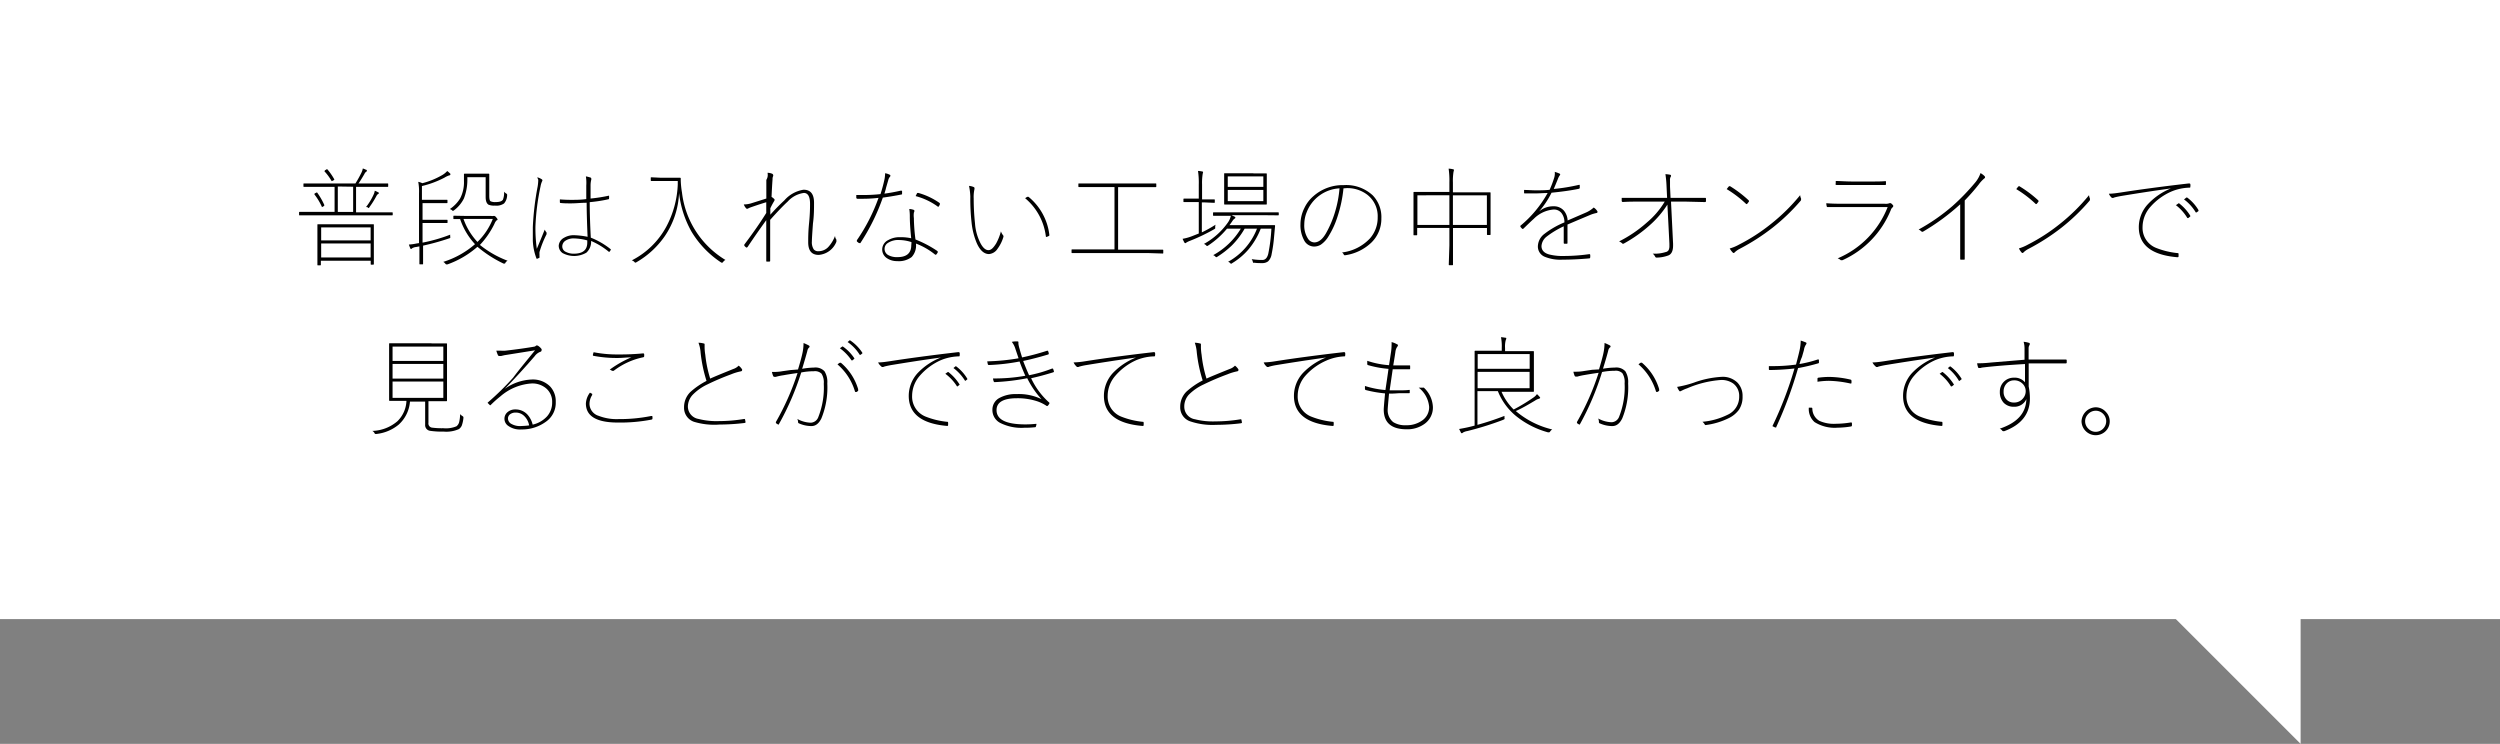 <svg id="レイヤー_1" data-name="レイヤー 1" xmlns="http://www.w3.org/2000/svg" width="326" height="97" viewBox="0 0 326 97"><rect x="0" y="0" width="326" height="97" fill="#808080" stroke="none"/><defs><style>.cls-1{fill:#fff;}</style></defs><title>voice1</title><rect class="cls-1" width="326" height="80.73"/><polyline class="cls-1" points="300 51 300 97 257.5 54.5"/><path d="M49.26,28.08H40.91l-1.88,0A.07.07,0,0,1,39,28v-.29a.07.07,0,0,1,.08-.08l1.88,0h2.67V24.37H41.65l-2,0a.07.07,0,0,1-.08-.08V24a.07.07,0,0,1,.08-.08l2,0h4.7a15,15,0,0,0,.78-1.4,2.09,2.09,0,0,0,.18-.55,2.23,2.23,0,0,1,.4.16c.09,0,.13.07.13.12s0,.1-.11.16a.71.71,0,0,0-.21.28c-.31.53-.56.94-.77,1.23h1.79l2,0a.07.07,0,0,1,.08.08v.29a.07.07,0,0,1-.08.08l-2,0H46.43v3.32h2.83l1.87,0a.07.07,0,0,1,.08.08V28a.07.07,0,0,1-.08.08ZM41,25.35a.15.15,0,0,1,0-.06s0-.05.13-.11l.16-.08a.09.09,0,0,1,.06,0,9.08,9.08,0,0,1,.94,1.63.11.11,0,0,1,0,.05s0,.08-.16.15a.7.7,0,0,1-.16.08s0,0,0-.05A8.14,8.14,0,0,0,41,25.35Zm7.42,9.17a.07.07,0,0,1-.08-.08V34H41.84v.52a.07.07,0,0,1-.08.08h-.28c-.06,0-.09,0-.09-.08l0-2.45V30.88l0-1.56a.07.07,0,0,1,.08-.08l1.93,0h3.34l1.93,0a.07.07,0,0,1,.08.08l0,1.39V32l0,2.43s0,.08-.09.08h-.29Zm-6.54-4.87v1.7h6.45v-1.7Zm0,2.1v1.82h6.45V31.75Zm.46-9.43a.09.09,0,0,1,0-.05s0-.06.13-.11a.44.44,0,0,1,.15-.09s0,0,.06,0a7.85,7.85,0,0,1,.92,1.33l0,0s0,.07-.16.14l-.17.08s0,0-.05-.05A6.81,6.81,0,0,0,42.29,22.32Zm1.71,2v3.32h2V24.35ZM47.73,27a8,8,0,0,0,1-1.65,1.83,1.83,0,0,0,.14-.48,3.45,3.45,0,0,1,.43.2c.07,0,.1.08.1.11s0,.09-.1.12a.66.66,0,0,0-.2.23,11.36,11.36,0,0,1-.94,1.5c0,.06-.08.1-.1.1A.41.41,0,0,1,47.9,27Z"/><path d="M58.71,30.6a.75.75,0,0,0,0,.24.53.53,0,0,1,0,.18.5.5,0,0,1-.16.07,31.56,31.56,0,0,1-3.38.94l0,2.35c0,.06,0,.09-.08.09h-.32c-.05,0-.08,0-.08-.09l0-2.25-.44.08a1.22,1.22,0,0,0-.53.18.13.13,0,0,1-.12.07c-.05,0-.1-.05-.12-.14a3.62,3.62,0,0,1-.16-.43,6.58,6.58,0,0,0,1-.14l.32-.05V25.22a7.06,7.06,0,0,0-.1-1.51,2.17,2.17,0,0,1,.53.18,10.11,10.11,0,0,0,2.49-1,2.73,2.73,0,0,0,.76-.59,5.24,5.24,0,0,1,.4.35.17.17,0,0,1,0,.13c0,.05-.06.08-.17.1a2.86,2.86,0,0,0-.6.29,12.59,12.59,0,0,1-2.93,1.09v1.79h2.07l1.18,0a.07.07,0,0,1,.08.08v.28a.07.07,0,0,1-.08.08l-1.18,0H55.1v2.17h2l1.18,0a.07.07,0,0,1,.08.08V29a.07.07,0,0,1-.08.08l-1.18,0h-2v2.56A21,21,0,0,0,58.71,30.6Zm2.19-2.44h3.15a.66.66,0,0,0,.28,0,.24.24,0,0,1,.11,0c.08,0,.18.07.28.2s.16.2.16.25,0,.09-.13.13a1.38,1.38,0,0,0-.28.46,11.13,11.13,0,0,1-1.89,2.74A13.06,13.06,0,0,0,66.19,34a.78.78,0,0,0-.28.25c0,.08-.08.12-.11.12l-.14,0a15.64,15.64,0,0,1-3.4-2.19,12,12,0,0,1-3.92,2.3l-.13,0s-.07,0-.14-.1a.79.79,0,0,0-.27-.23,11.55,11.55,0,0,0,4.14-2.31A9.12,9.12,0,0,1,60,28.57h-.8a.07.07,0,0,1-.08-.08v-.28a.07.07,0,0,1,.08-.08Zm2.43-5.05H60.94a6.84,6.84,0,0,1-.45,2.78,4.36,4.36,0,0,1-1.28,1.53.42.42,0,0,1-.14.08s-.06,0-.12-.08a.84.84,0,0,0-.29-.16A4.61,4.61,0,0,0,60,25.88a4.59,4.59,0,0,0,.5-2.28l0-.87a.07.07,0,0,1,.08-.08l1.11,0h.9l1.13,0a.07.07,0,0,1,.08.08l0,1.24v1.55c0,.4.05.64.16.72a1.38,1.38,0,0,0,.68.11c.49,0,.8-.1.94-.31A2.4,2.4,0,0,0,65.73,25a1.21,1.21,0,0,0,.24.21c.11.06.16.12.16.18a.44.44,0,0,1,0,.09,1.71,1.71,0,0,1-.4,1.05,1.74,1.74,0,0,1-1.19.28,1.94,1.94,0,0,1-.82-.11c-.26-.15-.39-.49-.39-1V23.11Zm-2.89,5.44a8.58,8.58,0,0,0,1.82,3,8.59,8.59,0,0,0,2-3Z"/><path d="M70.06,23.12a1.88,1.88,0,0,1,.57.25.17.17,0,0,1,.07.25,2.47,2.47,0,0,0-.21.67,30.23,30.23,0,0,0-.67,5.29A20.1,20.1,0,0,0,70,32.45l.54-1.3c.24-.57.4-1,.5-1.21a1.32,1.32,0,0,0,.23.38.27.27,0,0,1,0,.12.26.26,0,0,1,0,.11,13,13,0,0,0-.92,2.32,2.23,2.23,0,0,0,0,.33,1.25,1.25,0,0,0,0,.21.74.74,0,0,1,0,.12.09.09,0,0,1,0,.07,1.75,1.75,0,0,1-.33.15h0s-.06,0-.08-.09a7.28,7.28,0,0,1-.46-2.28c0-.39,0-1,0-1.76a36.37,36.37,0,0,1,.63-5.3,5.87,5.87,0,0,0,.08-.89A2.14,2.14,0,0,1,70.06,23.12Zm6.56,7.76Q76.5,28,76.5,26.44c-.73,0-1.38.08-2,.08s-.93,0-1.39-.05a.09.09,0,0,1-.1-.07,3.58,3.58,0,0,1,0-.4q.72.06,1.44.06c.62,0,1.29,0,2-.1,0-.77,0-1.35,0-1.76A5.51,5.51,0,0,0,76.4,23a4.21,4.21,0,0,1,.62.16.14.14,0,0,1,.08.12.28.28,0,0,1,0,.15,3.17,3.17,0,0,0-.09.81c0,.36,0,.92,0,1.65a20.3,20.3,0,0,0,2.41-.38h0s0,0,0,.06a1.36,1.36,0,0,1,0,.29c0,.07,0,.11-.07.12a17.87,17.87,0,0,1-2.45.38c0,1.54.06,3.08.14,4.63a10,10,0,0,1,2.62,1.53.08.08,0,0,1,0,0,.11.11,0,0,1,0,0,.72.72,0,0,1-.2.32s0,0,0,0,0,0-.06,0a9.42,9.42,0,0,0-2.32-1.42,1.92,1.92,0,0,1-.62,1.53,3.17,3.17,0,0,1-3.1.05,1.16,1.16,0,0,1-.5-1A1.28,1.28,0,0,1,73.56,31a2.44,2.44,0,0,1,1.3-.33A10.17,10.17,0,0,1,76.62,30.88Zm0,.48a7.19,7.19,0,0,0-1.75-.27,1.91,1.91,0,0,0-1.17.32.9.9,0,0,0-.38.75.78.78,0,0,0,.5.7,2.15,2.15,0,0,0,1,.22c1.18,0,1.76-.48,1.76-1.45v-.27Z"/><path d="M86.21,23.18h1.18l1.28,0a.09.09,0,0,1,.1.1c0,.09,0,.18,0,.27a11.25,11.25,0,0,0,.16,1.55A11.88,11.88,0,0,0,94.6,33.9a.65.65,0,0,0-.28.23c-.06.08-.1.12-.13.12l-.12,0a12.55,12.55,0,0,1-3.92-4.08,13.24,13.24,0,0,1-1.6-5,10.8,10.8,0,0,1-1.88,5.65A11.45,11.45,0,0,1,83,34.19a.35.35,0,0,1-.14.06s-.08,0-.14-.1a.88.88,0,0,0-.33-.2,10.54,10.54,0,0,0,4.49-4.38,12.71,12.71,0,0,0,1.5-5.5l0-.47H86.2l-1.26,0a.07.07,0,0,1-.08-.08v-.31c0-.06,0-.09.08-.09Z"/><path d="M100.09,22.53a1.67,1.67,0,0,1,.59.12c.09.05.14.11.14.17a.24.24,0,0,1,0,.14.89.89,0,0,0-.08.42c-.06.82-.1,1.59-.13,2.3A1.47,1.47,0,0,1,101,26a.14.14,0,0,1,0,.09.29.29,0,0,1-.06.15,10.17,10.17,0,0,0-.49.92c0,.23,0,.51,0,.84a25.64,25.64,0,0,1,1.82-1.86,4.17,4.17,0,0,1,2.51-1.4c.92,0,1.37.56,1.37,1.7,0,.79,0,1.69-.14,2.7-.09,1.27-.14,2-.14,2.32a1.7,1.7,0,0,0,.25,1.07.76.76,0,0,0,.61.23,1.76,1.76,0,0,0,1.26-.53,4.45,4.45,0,0,0,.9-1.47.88.88,0,0,0,.17.48.25.25,0,0,1,0,.16.27.27,0,0,1,0,.14,2.7,2.7,0,0,1-2.3,1.7c-.92,0-1.37-.55-1.37-1.65,0-.54,0-1.36.11-2.46s.13-1.87.13-2.55c0-.94-.27-1.42-.81-1.42a3.49,3.49,0,0,0-2.11,1.13c-.59.54-1.35,1.34-2.28,2.38,0,.14,0,.28,0,.43q0,.58,0,2.31c0,1.05,0,1.92,0,2.62,0,0,0,.07-.1.08h-.35s-.06,0-.06-.08V30.45c0-.72,0-1.3,0-1.74-.67.92-1.49,2.08-2.43,3.49,0,0-.08.08-.11.08l-.06,0a1.2,1.2,0,0,1-.26-.24.05.05,0,0,1,0-.05.19.19,0,0,1,0-.1c1.18-1.56,2.13-2.94,2.86-4.12,0-.24,0-.52,0-.83s0-.49,0-.57c-.82.25-1.53.49-2.15.71l-.21.1a.36.36,0,0,1-.13.05.22.22,0,0,1-.15-.08,1.61,1.61,0,0,1-.29-.49,3.45,3.45,0,0,0,.94-.14l2-.63c0-.46,0-1.11,0-1.93,0-.22,0-.39,0-.5C100.15,23.09,100.13,22.79,100.09,22.53Z"/><path d="M115.33,25.25q1-.13,2.13-.39h.1s.06,0,.07.09,0,.07,0,.13a.74.74,0,0,1,0,.12s0,0,0,.07,0,.08-.12.1c-.79.16-1.59.29-2.39.4a27.09,27.09,0,0,1-2.93,5.93.14.14,0,0,1-.1,0l-.08,0-.27-.21a.09.09,0,0,1,0-.06.21.21,0,0,1,0-.11,23.51,23.51,0,0,0,2.82-5.52,17.57,17.57,0,0,1-2,.12h-.74a.15.15,0,0,1-.16-.13l0-.36,1,0a19.82,19.82,0,0,0,2.16-.12c.2-.64.36-1.21.47-1.72a4.29,4.29,0,0,0,.13-1,2,2,0,0,1,.68.24s0,.05,0,.1a.24.24,0,0,1-.1.18,1,1,0,0,0-.17.38l-.29,1C115.48,24.78,115.4,25,115.33,25.25Zm3.49,5.82c-.12-1.19-.18-2.14-.18-2.82a6.14,6.14,0,0,0-.07-1,2.14,2.14,0,0,1,.56.11.16.16,0,0,1,.11.13.56.56,0,0,1-.07.24,2.56,2.56,0,0,0,0,.71,23,23,0,0,0,.21,2.79,14.51,14.51,0,0,1,2.82,1.48s.08.07.08.1a.22.22,0,0,1,0,.1,1.35,1.35,0,0,1-.14.22s-.06.08-.09.08a.16.16,0,0,1-.1,0,9,9,0,0,0-2.51-1.45,2.21,2.21,0,0,1-.56,1.76,2.77,2.77,0,0,1-1.9.53,2.3,2.3,0,0,1-1.32-.38,1.34,1.34,0,0,1-.62-1.16,1.37,1.37,0,0,1,.78-1.2,2.93,2.93,0,0,1,1.54-.38A6.27,6.27,0,0,1,118.82,31.07Zm0,.49a5.32,5.32,0,0,0-1.52-.26,2.47,2.47,0,0,0-1.58.42.9.9,0,0,0-.37.73.91.91,0,0,0,.51.83,2.3,2.3,0,0,0,1.16.25c1.21,0,1.81-.52,1.81-1.57C118.86,31.74,118.85,31.61,118.85,31.56Zm.58-6,.16-.31c0-.06.07-.09.11-.09l.09,0a9.06,9.06,0,0,1,2.79,1.33.1.1,0,0,1,0,.08.3.3,0,0,1,0,.11,1.17,1.17,0,0,1-.14.24.1.1,0,0,1-.07.05.15.15,0,0,1-.08-.05A8.59,8.59,0,0,0,119.43,25.58Z"/><path d="M126.36,24.24a1.83,1.83,0,0,1,.63.16.14.14,0,0,1,.08.12.41.41,0,0,1,0,.15,4.63,4.63,0,0,0-.1,1.23,30.4,30.4,0,0,0,.17,3.22,6.66,6.66,0,0,0,.75,2.66c.31.56.65.84,1,.84s.64-.29,1-.86a6.93,6.93,0,0,0,.63-1.59,1.88,1.88,0,0,0,.28.51.16.16,0,0,1,.05.1.44.44,0,0,1,0,.1,5,5,0,0,1-.77,1.56,1.47,1.47,0,0,1-1.11.69c-.63,0-1.16-.46-1.58-1.38a9.39,9.39,0,0,1-.69-2.67,27.76,27.76,0,0,1-.17-3.47A8.27,8.27,0,0,0,126.36,24.24Zm7.32,1.61a2,2,0,0,1,.29-.19l.08,0,.06,0a7.54,7.54,0,0,1,2.73,5,.14.14,0,0,1-.05.1,2.84,2.84,0,0,1-.32.14h0a.08.08,0,0,1-.09-.08A7.69,7.69,0,0,0,133.68,25.85Z"/><path d="M149.73,33h-8l-1.92,0a.07.07,0,0,1-.08-.08V32.6a.07.07,0,0,1,.08-.08l1.92,0h3.6V24.39h-2.63l-2,0a.07.07,0,0,1-.08-.08V24a.07.07,0,0,1,.08-.08l2,0h6l2,0a.07.07,0,0,1,.08.08v.32a.07.07,0,0,1-.08.08l-2,0h-2.9v8.16h3.89l1.92,0a.07.07,0,0,1,.08.08v.34a.07.07,0,0,1-.08.08Z"/><path d="M157,26.39h-.28V30.3a16.26,16.26,0,0,0,1.79-1,1.21,1.21,0,0,0-.05.31.76.76,0,0,1,0,.18.42.42,0,0,1-.13.1,24.18,24.18,0,0,1-3.1,1.49,2.92,2.92,0,0,0-.53.25.23.23,0,0,1-.14.08s-.08,0-.13-.11a3.81,3.81,0,0,1-.22-.46,6.22,6.22,0,0,0,1.3-.37l.81-.32v-4.1h-.59l-1.33,0a.07.07,0,0,1-.08-.08v-.29a.07.07,0,0,1,.08-.08l1.33,0h.59V24.09a10.49,10.49,0,0,0-.1-1.8,3.25,3.25,0,0,1,.54.07c.08,0,.12.05.12.1l-.05.22a7.57,7.57,0,0,0-.08,1.39V26H157l1.33,0a.07.07,0,0,1,.08.08v.29a.07.07,0,0,1-.08.08Zm7.7,1.67h-4.13a2.41,2.41,0,0,1,.25.11l.16.08c.07,0,.11.08.11.12s0,.09-.1.14a1,1,0,0,0-.27.29c-.13.2-.26.38-.4.56h4.09l1.76,0c.07,0,.1,0,.1.1l-.13,1.42a18.87,18.87,0,0,1-.32,2.26,1.65,1.65,0,0,1-.46.94,1.24,1.24,0,0,1-.79.23c-.34,0-.67,0-1-.05a.32.32,0,0,1-.16,0,.75.75,0,0,1-.05-.16,1.09,1.09,0,0,0-.14-.31,8.43,8.43,0,0,0,1.39.11c.39,0,.65-.28.78-.85a22.28,22.28,0,0,0,.4-3.23h-1.39a9.58,9.58,0,0,1-1.62,2.73,8.78,8.78,0,0,1-2.11,1.77.27.27,0,0,1-.13.07s-.07,0-.15-.11a.55.55,0,0,0-.25-.14,8.4,8.4,0,0,0,3.77-4.32h-1.61a10.35,10.35,0,0,1-1.67,2.19,11.71,11.71,0,0,1-1.89,1.47.33.33,0,0,1-.13.06s-.07,0-.14-.1a.77.77,0,0,0-.27-.17,9.52,9.52,0,0,0,3.6-3.45H160a11.16,11.16,0,0,1-2.46,2.2.33.33,0,0,1-.13.06s-.07,0-.14-.1a.7.7,0,0,0-.28-.17,9.26,9.26,0,0,0,3.13-2.8,2.29,2.29,0,0,0,.38-.87h-.24l-2,0a.07.07,0,0,1-.08-.08v-.29a.07.07,0,0,1,.08-.08l2,0h4.41l2,0a.07.07,0,0,1,.08.08V28a.07.07,0,0,1-.08.08Zm-1.26-5.45,1.67,0a.07.07,0,0,1,.08.08l0,1.23v1.43l0,1.24a.07.07,0,0,1-.08.08l-1.67,0h-2.06l-1.67,0a.07.07,0,0,1-.08-.08l0-1.24V23.9l0-1.23a.07.07,0,0,1,.08-.08l1.67,0h2.06Zm1.3.39h-4.64v1.37h4.64Zm0,3.23V24.77h-4.64v1.46Z"/><path d="M175.19,24.56a17.1,17.1,0,0,1-.78,3.69,11.15,11.15,0,0,1-1.17,2.56,3.45,3.45,0,0,1-1,1.09,1.69,1.69,0,0,1-.9.25,1.48,1.48,0,0,1-1.3-.85,4.11,4.11,0,0,1-.46-2.08,4.77,4.77,0,0,1,.5-2.07,4.64,4.64,0,0,1,1.2-1.58,5.75,5.75,0,0,1,3.94-1.43A5.08,5.08,0,0,1,179,25.47a4.06,4.06,0,0,1,1.13,3,4.33,4.33,0,0,1-1.28,3.14,6.21,6.21,0,0,1-3.48,1.68h0a.16.16,0,0,1-.14-.09.65.65,0,0,0-.23-.28,5.94,5.94,0,0,0,3.65-1.84,4.09,4.09,0,0,0,1-2.74,3.54,3.54,0,0,0-1.36-2.95,4.26,4.26,0,0,0-2.68-.86Zm-.52,0a4.87,4.87,0,0,0-4.28,3.12,4.2,4.2,0,0,0-.31,1.55,3.12,3.12,0,0,0,.5,1.92,1,1,0,0,0,.8.46c.56,0,1.06-.39,1.51-1.16a13.42,13.42,0,0,0,1.21-2.85A14.57,14.57,0,0,0,174.67,24.59Z"/><path d="M189,32V29.72H184.8v.88a.07.07,0,0,1-.08.08h-.31c-.06,0-.09,0-.09-.08l0-2.57V26.78l0-1.67a.07.07,0,0,1,.08-.08l2.06,0H189V23.8a10.71,10.71,0,0,0-.1-1.81,3.13,3.13,0,0,1,.57.08c.08,0,.12.05.12.1s0,.08-.05.23a7.41,7.41,0,0,0-.08,1.39v1.29h2.77l2.06,0a.07.07,0,0,1,.08.08l0,1.5V28l0,2.56a.07.07,0,0,1-.08.08h-.31a.07.07,0,0,1-.08-.08v-.83h-4.43V32l0,2.49c0,.06,0,.09-.08.09H189c-.05,0-.08,0-.08-.09Zm-4.17-6.53v3.86H189V25.46Zm9.06,0h-4.43v3.86h4.43Z"/><path d="M202.73,22.41a4.64,4.64,0,0,1,.64.23.14.14,0,0,1,.08.11.17.17,0,0,1-.06.12,1.78,1.78,0,0,0-.23.44c-.23.57-.41,1-.55,1.33a24.42,24.42,0,0,0,3.26-.53H206a0,0,0,0,1,0,.05,1.5,1.5,0,0,0,0,.18.76.76,0,0,1,0,.14.14.14,0,0,1-.12.14c-1,.21-2.24.38-3.56.51a11.47,11.47,0,0,1-1.63,2.45l0,0a2.82,2.82,0,0,1,1.89-.68,1.71,1.71,0,0,1,1.37.59,2.19,2.19,0,0,1,.47,1.26l2.31-1a3.66,3.66,0,0,0,1.09-.69,1.52,1.52,0,0,1,.49.51.17.17,0,0,1,0,.07.12.12,0,0,1-.1.13,4.55,4.55,0,0,0-.81.24l-1.71.72-1.29.55v2.38c0,.07,0,.11-.07.12l-.34,0s-.08,0-.08-.12V29.51a11.6,11.6,0,0,0-2.21,1.33,1.71,1.71,0,0,0-.69,1.24c0,.54.32.91,1,1.1a7.08,7.08,0,0,0,1.93.2,23.75,23.75,0,0,0,3.3-.24.11.11,0,0,1,.12.07,1.38,1.38,0,0,1,0,.36.13.13,0,0,1-.08.12c-1.21.11-2.39.17-3.52.17a5.37,5.37,0,0,1-2.38-.4,1.44,1.44,0,0,1-.84-1.37,2.09,2.09,0,0,1,.85-1.59A11.16,11.16,0,0,1,204,29a1.92,1.92,0,0,0-.39-1.23,1.26,1.26,0,0,0-1-.45A4.11,4.11,0,0,0,200,28.54c-.24.21-.68.63-1.33,1.26a.14.14,0,0,1-.1.05l-.05,0a1.42,1.42,0,0,1-.26-.29.09.09,0,0,1,0-.05.09.09,0,0,1,0-.07,14.88,14.88,0,0,0,3.55-4.27c-.54,0-1.06.05-1.58.05s-.9,0-1.36,0c-.09,0-.13,0-.13-.08,0-.21,0-.34,0-.37.51,0,1,.05,1.53.05s1.2,0,1.8-.07a13.55,13.55,0,0,0,.6-1.58,1.92,1.92,0,0,0,.08-.5A.67.67,0,0,0,202.73,22.41Z"/><path d="M217.43,26.68a12.73,12.73,0,0,1-2.35,2.73,18.16,18.16,0,0,1-3.28,2.32.35.35,0,0,1-.16.06.17.17,0,0,1-.13-.08,1.52,1.52,0,0,0-.38-.23A16.73,16.73,0,0,0,214.77,29a10.67,10.67,0,0,0,2.31-2.71h-3.34c-.63,0-1.34,0-2.11.05a.15.15,0,0,1-.16-.14c0-.09,0-.22,0-.4.87,0,1.63,0,2.28,0h3.64l-.08-1.67a13.58,13.58,0,0,0-.14-1.42,4,4,0,0,1,.63.08.13.13,0,0,1,.1.14.29.29,0,0,1-.06.16.78.78,0,0,0-.07.43c0,.16,0,.43,0,.8l.07,1.48h2c1.05,0,1.87,0,2.46,0,.1,0,.16,0,.16.11v.31c0,.09-.05.13-.16.13l-2.46-.06H217.9l.27,5.49c0,.1,0,.18,0,.24,0,.7-.21,1.13-.62,1.29a4.57,4.57,0,0,1-1.54.28.18.18,0,0,1-.17-.11,1.2,1.2,0,0,0-.32-.4h.14a4.69,4.69,0,0,0,1.54-.21.56.56,0,0,0,.39-.26,1.22,1.22,0,0,0,.1-.55c0-.08,0-.18,0-.28Z"/><path d="M225.6,24.28A15.34,15.34,0,0,1,228,26.1a.14.14,0,0,1,.06.11.31.31,0,0,1,0,.08l-.21.27a.15.15,0,0,1-.08.05l-.06,0a14.53,14.53,0,0,0-2.55-1.95l.24-.31a.18.18,0,0,1,.1-.06A.09.09,0,0,1,225.6,24.28Zm0,8.11a5.8,5.8,0,0,0,1.2-.51,23.91,23.91,0,0,0,4.1-2.65,24.64,24.64,0,0,0,3.84-3.78,1.51,1.51,0,0,0,.12.45.35.35,0,0,1,0,.12.29.29,0,0,1-.1.21,25.89,25.89,0,0,1-3.6,3.45,27.91,27.91,0,0,1-4.27,2.75,2.71,2.71,0,0,0-.69.48.17.17,0,0,1-.13.08.17.17,0,0,1-.12-.06A2.37,2.37,0,0,1,225.55,32.39Z"/><path d="M238.15,26.5c.57.05,1.29.07,2.17.07h5.45a1.37,1.37,0,0,0,.64-.08.11.11,0,0,1,.08,0,.24.24,0,0,1,.14.05,1.88,1.88,0,0,1,.24.25.19.19,0,0,1,0,.12.13.13,0,0,1-.07.12.75.75,0,0,0-.24.36,12.2,12.2,0,0,1-6.3,6.54l-.13,0a.12.12,0,0,1-.09,0,1.11,1.11,0,0,0-.41-.24A12,12,0,0,0,246.15,27h-5.81c-.8,0-1.44,0-1.94,0h-.07c-.07,0-.11,0-.13-.12A1.48,1.48,0,0,1,238.15,26.5Zm1.23-2.9c.51,0,1.28.07,2.28.07h2c.95,0,1.68,0,2.19-.05h0c.05,0,.08,0,.08.13V24c0,.08,0,.12-.13.12h-.72l-1.47,0h-2c-.76,0-1.46,0-2.11,0a.15.15,0,0,1-.16-.12C239.39,24,239.38,23.8,239.38,23.6Z"/><path d="M256.2,26.14v5.3c0,.78,0,1.54,0,2.29,0,.09,0,.13-.1.13h-.39c-.06,0-.1,0-.1-.13,0-.75,0-1.5,0-2.26V26.64a28.63,28.63,0,0,1-4.87,3.58.13.13,0,0,1-.08,0,.21.21,0,0,1-.12-.05,1.09,1.09,0,0,0-.35-.24,25.36,25.36,0,0,0,4.41-3.06,28.73,28.73,0,0,0,3-3.11,3.83,3.83,0,0,0,.66-1.19,2.4,2.4,0,0,1,.53.4.24.24,0,0,1,.06.15.15.15,0,0,1-.09.14,4.18,4.18,0,0,0-.72.78A25.67,25.67,0,0,1,256.2,26.14Z"/><path d="M263.32,24.28a15.34,15.34,0,0,1,2.44,1.82.14.14,0,0,1,.06.11.31.31,0,0,1,0,.08l-.21.27a.15.15,0,0,1-.08.05l-.06,0a14.53,14.53,0,0,0-2.55-1.95l.24-.31a.18.18,0,0,1,.1-.06S263.28,24.26,263.32,24.28Zm-.05,8.11a5.8,5.8,0,0,0,1.2-.51,23.91,23.91,0,0,0,4.1-2.65,24.64,24.64,0,0,0,3.84-3.78,1.51,1.51,0,0,0,.12.45.35.35,0,0,1,0,.12.29.29,0,0,1-.1.21,25.89,25.89,0,0,1-3.6,3.45,27.91,27.91,0,0,1-4.27,2.75,2.71,2.71,0,0,0-.69.48.17.17,0,0,1-.13.08.17.17,0,0,1-.12-.06A2.1,2.1,0,0,1,263.27,32.39Z"/><path d="M275,25.26c.46,0,.93-.07,1.42-.14q3.9-.61,9-1.2h.06a.14.14,0,0,1,.14.09,1,1,0,0,1,0,.33c0,.09,0,.13-.12.13a6.53,6.53,0,0,0-2.34.5A7.81,7.81,0,0,0,280.39,27a4,4,0,0,0-1,2.6,2.8,2.8,0,0,0,1.75,2.72,10.34,10.34,0,0,0,2.78.68c.1,0,.16,0,.16.11a1.36,1.36,0,0,1,0,.29c0,.1,0,.14-.13.14h-.05c-3.3-.28-5-1.58-5-3.92a4.41,4.41,0,0,1,1.19-3,8.4,8.4,0,0,1,3-2.05v0c-2.43.33-4.62.68-6.57,1-.41.08-.68.14-.8.18a.35.35,0,0,0-.14.06l-.1,0a.19.19,0,0,1-.18-.1A1.2,1.2,0,0,1,275,25.26Zm8.76,1.48.33-.23h0l.06,0a6.17,6.17,0,0,1,1.46,1.61.43.43,0,0,1,0,.05.05.05,0,0,1,0,.06l-.25.2a.13.13,0,0,1-.08,0,.05.05,0,0,1-.05,0A5.93,5.93,0,0,0,283.72,26.74Zm1.07-.76.27-.22a.05.05,0,0,1,.05,0l.06,0a5.62,5.62,0,0,1,1.47,1.63.09.09,0,0,1,0,.05s0,0,0,.08l-.24.18-.05,0a.06.06,0,0,1-.06,0A5.81,5.81,0,0,0,284.79,26Z"/><path d="M56.26,44.78l1.94,0c.06,0,.09,0,.09.08l0,1.75v3.88l0,1.75s0,.08-.09.08l-1.94,0h-.39v2.82a.54.54,0,0,0,.44.62,9.78,9.78,0,0,0,1.5.08,3.55,3.55,0,0,0,1.71-.25,1,1,0,0,0,.37-.62A5,5,0,0,0,60,54a1.11,1.11,0,0,0,.28.24c.1.06.15.12.15.17a.58.58,0,0,1,0,.1,4.13,4.13,0,0,1-.22,1,1.17,1.17,0,0,1-.36.44,4,4,0,0,1-2,.33,10.33,10.33,0,0,1-1.76-.1.75.75,0,0,1-.65-.81v-3H53.46a4.52,4.52,0,0,1-1.47,3,5.46,5.46,0,0,1-2.91,1.22H49c-.06,0-.12,0-.17-.13a.71.71,0,0,0-.28-.27,5.25,5.25,0,0,0,3.27-1.26A3.9,3.9,0,0,0,53,52.27h-.25l-1.93,0a.07.07,0,0,1-.08-.08l0-1.75V46.59l0-1.75a.07.07,0,0,1,.08-.08l1.94,0h3.52Zm1.55.42H51.19v1.87h6.62Zm-6.62,2.26v1.91h6.62V47.46Zm6.62,4.42V49.75H51.19v2.13Z"/><path d="M69.77,45.68l-4,.64-.42.1a1.33,1.33,0,0,1-.25,0,.18.18,0,0,1-.17-.11,4.1,4.1,0,0,1-.21-.58l.64,0a4.58,4.58,0,0,0,.53,0c1.5-.17,2.76-.35,3.79-.53a.38.38,0,0,0,.18-.09.25.25,0,0,1,.14-.07.48.48,0,0,1,.25.11,1.59,1.59,0,0,1,.37.37.24.24,0,0,1,0,.16c0,.11-.07.18-.2.21a1.6,1.6,0,0,0-.7.56q-2.05,2.37-3.91,4.26l0,0a6.5,6.5,0,0,1,3.51-1.22,3.17,3.17,0,0,1,2.43.92,2.82,2.82,0,0,1,.72,2,3,3,0,0,1-1.28,2.58A5.27,5.27,0,0,1,68,56a2.63,2.63,0,0,1-1.8-.52,1.12,1.12,0,0,1,0-1.75,1.51,1.51,0,0,1,1-.34,2.1,2.1,0,0,1,1.56.65,3,3,0,0,1,.7,1.33,3.62,3.62,0,0,0,1.87-1.07A2.7,2.7,0,0,0,72,52.45a2.26,2.26,0,0,0-.9-1.9A2.8,2.8,0,0,0,69.38,50a6.88,6.88,0,0,0-4.12,1.68A14.43,14.43,0,0,0,64,52.8a.14.14,0,0,1-.1.05.05.05,0,0,1,0,0l-.31-.31a.09.09,0,0,1,0,0s0-.05.05-.08a35.88,35.88,0,0,0,3.28-3.22C67.62,48.29,68.6,47.12,69.77,45.68ZM69,55.47a2.25,2.25,0,0,0-.64-1.22,1.54,1.54,0,0,0-1.11-.45,1.18,1.18,0,0,0-.72.21.68.68,0,0,0-.29.57.82.82,0,0,0,.49.72,2.24,2.24,0,0,0,1.12.26C68.29,55.54,68.68,55.52,69,55.47Z"/><path d="M76.93,51.2l.29.16a.08.08,0,0,1,0,.07.2.2,0,0,1,0,.08,2.18,2.18,0,0,0-.35,1.16,1.66,1.66,0,0,0,1.18,1.55,6.49,6.49,0,0,0,2.6.43,20.85,20.85,0,0,0,4.24-.4H85c.05,0,.07,0,.08.1s0,.16,0,.25a.43.43,0,0,1,0,0c0,.06-.05.1-.14.12a21.43,21.43,0,0,1-4.37.38q-4.17,0-4.17-2.49A2.55,2.55,0,0,1,76.93,51.2Zm.48-5.27a15.91,15.91,0,0,0,3.23.29,31.81,31.81,0,0,0,3.23-.14h0a.12.12,0,0,1,.13.12,1.49,1.49,0,0,1,0,.25q0,.13-.18.15a9.4,9.4,0,0,0-3.79,1.75.24.24,0,0,1-.14,0,.11.11,0,0,1-.09,0,.87.87,0,0,0-.29-.15,14.07,14.07,0,0,1,2.81-1.6c-.58,0-1.16.08-1.75.08a16.15,16.15,0,0,1-3.18-.28s-.08,0-.08-.12A2.93,2.93,0,0,1,77.41,45.93Z"/><path d="M91.08,44.69a3,3,0,0,1,.69.1c.07,0,.11.05.11.1l0,.41v.07a7,7,0,0,0,.09.9,15.86,15.86,0,0,0,.64,3.1c.42-.2,1.42-.61,3-1.25a1.7,1.7,0,0,0,.71-.44,1.81,1.81,0,0,1,.45.49.17.17,0,0,1,0,.1c0,.09-.07.14-.2.16a6.91,6.91,0,0,0-1.23.38,32.77,32.77,0,0,0-3.1,1.32,6.61,6.61,0,0,0-1.92,1.36A2.3,2.3,0,0,0,89.7,53a1.65,1.65,0,0,0,1.39,1.63,9.45,9.45,0,0,0,2.67.28,20.23,20.23,0,0,0,3.3-.28h0a.1.1,0,0,1,.1.09l.06.33v0c0,.06-.06.1-.17.11a27.11,27.11,0,0,1-3.21.2A9.07,9.07,0,0,1,90.49,55a1.92,1.92,0,0,1-1.29-1.87,2.77,2.77,0,0,1,.81-2,9.94,9.94,0,0,1,2.12-1.46A18.73,18.73,0,0,1,91.36,46,4.47,4.47,0,0,0,91.08,44.69Z"/><path d="M104.06,48.18c.27-.89.45-1.55.55-2a6.45,6.45,0,0,0,.17-1.33.57.57,0,0,0,0-.12,5.8,5.8,0,0,1,.69.32.19.19,0,0,1,.1.15.17.17,0,0,1-.08.13.74.74,0,0,0-.21.42c-.16.59-.38,1.37-.68,2.34a10.27,10.27,0,0,1,1.57-.16,1.6,1.6,0,0,1,1.35.49,2.65,2.65,0,0,1,.36,1.58,10.68,10.68,0,0,1-.77,4.56c-.34.69-.77,1-1.3,1a4,4,0,0,1-1.64-.36.15.15,0,0,1-.1-.13v0a1,1,0,0,0-.1-.44,3.84,3.84,0,0,0,1.74.49,1.09,1.09,0,0,0,1-.74,10.4,10.4,0,0,0,.71-4.34,2.14,2.14,0,0,0-.29-1.31,1.22,1.22,0,0,0-1-.32,8.69,8.69,0,0,0-1.65.16,35.67,35.67,0,0,1-2.94,6.79.08.08,0,0,1-.07,0l0,0a1.72,1.72,0,0,1-.29-.19.11.11,0,0,1,0-.07.16.16,0,0,1,0-.08A33.65,33.65,0,0,0,104,48.64c-.62.09-1.23.18-1.83.29a7.37,7.37,0,0,0-1,.21l-.18,0a.18.18,0,0,1-.16-.09,2.77,2.77,0,0,1-.17-.55l.4,0a6.23,6.23,0,0,0,1-.1l1-.14Zm5.15-.66a2.21,2.21,0,0,1,.28-.21h.06a.17.17,0,0,1,.11,0,7.18,7.18,0,0,1,2.24,3.43.83.83,0,0,1,0,.13.13.13,0,0,1,0,.1,1.44,1.44,0,0,1-.22.15l-.1,0s-.08,0-.1-.1A7.4,7.4,0,0,0,109.21,47.52Zm.31-2.11.33-.23.05,0,0,0a5.6,5.6,0,0,1,1.51,1.55l0,.05a.05.05,0,0,1,0,0l-.25.21a.09.09,0,0,1-.06,0,.07.07,0,0,1-.06,0A6.35,6.35,0,0,0,109.52,45.41Zm1-.8.27-.23a.09.09,0,0,1,.06,0l0,0A5.58,5.58,0,0,1,112.45,46a.11.11,0,0,1,0,0,.1.1,0,0,1,0,.08l-.23.19-.05,0a.06.06,0,0,1-.06,0A5.63,5.63,0,0,0,110.54,44.61Z"/><path d="M114.51,47.26c.46,0,.93-.07,1.42-.14q3.9-.61,9-1.2H125a.14.14,0,0,1,.14.09,1,1,0,0,1,0,.33c0,.09,0,.13-.12.13a6.53,6.53,0,0,0-2.34.5A7.81,7.81,0,0,0,119.94,49a4,4,0,0,0-1,2.6,2.8,2.8,0,0,0,1.75,2.72,10.34,10.34,0,0,0,2.78.68c.1,0,.16,0,.16.11a1.36,1.36,0,0,1,0,.29c0,.1,0,.14-.13.14h0c-3.3-.28-5-1.58-5-3.92a4.41,4.41,0,0,1,1.19-3,8.4,8.4,0,0,1,3-2v0c-2.43.33-4.62.68-6.57,1-.41.08-.68.14-.8.18a.35.35,0,0,0-.14.06l-.1,0a.19.19,0,0,1-.18-.1A1.2,1.2,0,0,1,114.51,47.26Zm8.76,1.48.33-.23h0l.06,0a6.17,6.17,0,0,1,1.46,1.61.43.43,0,0,1,0,0,.05.05,0,0,1,0,.06l-.25.2a.13.13,0,0,1-.08,0,.05.05,0,0,1,0,0A5.93,5.93,0,0,0,123.27,48.74Zm1.07-.76.27-.22a.05.05,0,0,1,0,0l.06,0a5.62,5.62,0,0,1,1.47,1.63.09.09,0,0,1,0,0s0,.05,0,.08l-.24.18,0,0a.06.06,0,0,1-.06,0A6,6,0,0,0,124.34,48Z"/><path d="M132.82,46.72l-.41-1.22a2.71,2.71,0,0,0-.47-.92,2.24,2.24,0,0,1,.52-.06h.18c.1,0,.16,0,.16.12a.43.43,0,0,1,0,.05v.14a3.86,3.86,0,0,0,.17.71c0,.05.11.41.31,1.07a32.26,32.26,0,0,0,3.28-.88h.05s0,0,.07.07a1.44,1.44,0,0,1,.08.28s0,0,0,.05a.11.11,0,0,1-.09.1c-1.21.36-2.29.64-3.25.84.21.55.46,1.17.77,1.86a17.41,17.41,0,0,0,3-.87h.06s.07,0,.09.08l.1.29v0s0,.08-.1.12c-1,.31-1.92.56-2.88.77a9.76,9.76,0,0,0,2.32,3.14s.08.07.08.1a.11.11,0,0,1,0,0,1.16,1.16,0,0,1-.2.32s-.07.07-.11.07a.21.21,0,0,1-.12-.05,5.17,5.17,0,0,0-1.11-.55,8.14,8.14,0,0,0-2.7-.42c-1.78,0-2.67.52-2.67,1.55q0,1.86,3.75,1.86a13.24,13.24,0,0,0,1.37-.07s.08,0,.08,0a.32.32,0,0,1,0,.08.9.9,0,0,1-.06.22c0,.1-.05.14-.11.14a12.14,12.14,0,0,1-1.42.07,6.13,6.13,0,0,1-3.15-.64,1.89,1.89,0,0,1-1-1.7,1.72,1.72,0,0,1,.94-1.56,4.35,4.35,0,0,1,2.2-.49,6.78,6.78,0,0,1,3.26.66,11.71,11.71,0,0,1-1.86-2.73,28.47,28.47,0,0,1-4.25.51.12.12,0,0,1-.12-.1,1.36,1.36,0,0,1-.09-.38A22.77,22.77,0,0,0,133.7,49q-.44-1-.75-1.86a26.31,26.31,0,0,1-4,.46.14.14,0,0,1-.14-.11,3.57,3.57,0,0,1-.07-.37A27.57,27.57,0,0,0,132.82,46.72Z"/><path d="M140,47.26a10.54,10.54,0,0,0,1.42-.14q3.87-.61,9-1.2h.06a.14.14,0,0,1,.14.09,1,1,0,0,1,0,.33c0,.09,0,.13-.12.13a6.53,6.53,0,0,0-2.34.5A7.81,7.81,0,0,0,145.44,49a4,4,0,0,0-1,2.6,2.8,2.8,0,0,0,1.75,2.72,10.34,10.34,0,0,0,2.78.68c.1,0,.16,0,.16.11a1.36,1.36,0,0,1,0,.29c0,.1,0,.14-.13.14h-.05c-3.3-.28-5-1.58-5-3.92a4.41,4.41,0,0,1,1.19-3,8.53,8.53,0,0,1,3-2v0c-2.44.34-4.63.68-6.57,1a7.72,7.72,0,0,0-.8.18.35.35,0,0,0-.14.06l-.1,0a.19.19,0,0,1-.18-.1A1.43,1.43,0,0,1,140,47.26Z"/><path d="M155.8,44.69a3,3,0,0,1,.69.1c.07,0,.11.05.11.1l0,.41v.07a7,7,0,0,0,.09.9,15.86,15.86,0,0,0,.64,3.1c.42-.2,1.42-.61,3-1.25a1.7,1.7,0,0,0,.71-.44,1.81,1.81,0,0,1,.45.49.17.17,0,0,1,0,.1c0,.09-.07.14-.2.16a6.91,6.91,0,0,0-1.23.38,32.77,32.77,0,0,0-3.1,1.32A6.61,6.61,0,0,0,155,51.49a2.3,2.3,0,0,0-.57,1.55,1.65,1.65,0,0,0,1.39,1.63,9.45,9.45,0,0,0,2.67.28,20.23,20.23,0,0,0,3.3-.28h0a.1.1,0,0,1,.1.09l.06.33v0c0,.06-.06.1-.17.11a27.11,27.11,0,0,1-3.21.2,9.07,9.07,0,0,1-3.38-.46,1.92,1.92,0,0,1-1.29-1.87,2.77,2.77,0,0,1,.81-2,9.94,9.94,0,0,1,2.12-1.46,18.73,18.73,0,0,1-.77-3.66A4.84,4.84,0,0,0,155.8,44.69Z"/><path d="M164.79,47.26a10.54,10.54,0,0,0,1.42-.14q3.87-.61,9-1.2h.06a.14.14,0,0,1,.14.09,1,1,0,0,1,0,.33c0,.09,0,.13-.12.13A6.53,6.53,0,0,0,173,47,7.81,7.81,0,0,0,170.22,49a4,4,0,0,0-1,2.6,2.8,2.8,0,0,0,1.75,2.72,10.34,10.34,0,0,0,2.78.68c.1,0,.16,0,.16.11a1.36,1.36,0,0,1,0,.29c0,.1,0,.14-.13.14h-.05c-3.3-.28-5-1.58-5-3.92a4.41,4.41,0,0,1,1.19-3,8.53,8.53,0,0,1,3-2v0c-2.44.34-4.63.68-6.57,1a7.72,7.72,0,0,0-.8.18.35.35,0,0,0-.14.06l-.1,0a.19.19,0,0,1-.18-.1A1.19,1.19,0,0,1,164.79,47.26Z"/><path d="M181.13,51.32c-.11,1.21-.17,1.89-.17,2a2,2,0,0,0,.71,1.72,2.88,2.88,0,0,0,1.67.41,3.48,3.48,0,0,0,2.17-.66,2.09,2.09,0,0,0,.85-1.74A3.58,3.58,0,0,0,185,50.55l.48,0h.11a.1.1,0,0,1,.08,0,3.65,3.65,0,0,1,1.18,2.52,2.6,2.6,0,0,1-1.16,2.25,3.79,3.79,0,0,1-2.25.66c-2,0-3-.86-3-2.58,0-.2.06-.9.17-2.1a15.67,15.67,0,0,1-2.52-.44.16.16,0,0,1-.1-.13c0-.08,0-.22,0-.4a11.87,11.87,0,0,0,2.67.53c.17-1.15.31-2.07.4-2.76a13.34,13.34,0,0,1-2.67-.49.14.14,0,0,1-.1-.14v-.42a11.35,11.35,0,0,0,2.84.57c.12-.78.21-1.38.27-1.79a6,6,0,0,0,.06-.77,3.19,3.19,0,0,0,0-.45,2.5,2.5,0,0,1,.7.28c.09,0,.13.1.13.16a.22.22,0,0,1-.08.15,1.49,1.49,0,0,0-.25.7c-.11.75-.21,1.33-.28,1.75.46,0,.89,0,1.28,0s.6,0,.85,0c.05,0,.07,0,.07.07a3,3,0,0,1,0,.35c0,.05,0,.08-.08.08l-.79,0c-.46,0-.92,0-1.4,0l-.4,2.75c.54,0,1,0,1.32,0s.81,0,1.16-.05h.08s.06,0,.06,0v.32c0,.07,0,.1-.08.1-.31,0-.68,0-1.1,0S181.72,51.35,181.13,51.32Z"/><path d="M196.19,54.23a.73.73,0,0,0,0,.25.53.53,0,0,1,0,.18s-.06,0-.13.07a40.41,40.41,0,0,1-4.72,1.48,1.63,1.63,0,0,0-.59.21.15.15,0,0,1-.13.07.11.11,0,0,1-.11-.07l-.24-.48c.46-.08,1-.18,1.51-.31l.51-.13V48.1l0-2.28a.07.07,0,0,1,.08-.08l2,0h1.46v-.4a6.08,6.08,0,0,0-.1-1.37,4.34,4.34,0,0,1,.55.07c.1,0,.14,0,.14.1a.93.93,0,0,1-.08.25,3.39,3.39,0,0,0-.08,1v.4h1.68l2,0a.07.07,0,0,1,.08.08l0,1.47v2.2l0,1.47a.07.07,0,0,1-.08.08l-2,0h-2.14a7.41,7.41,0,0,0,1.58,2.31A23.31,23.31,0,0,0,200,51.81a1.67,1.67,0,0,0,.42-.42c.15.14.26.26.35.36a.25.25,0,0,1,.07.14s-.06.09-.17.11a1.52,1.52,0,0,0-.49.23c-.84.5-1.68,1-2.52,1.37A11.34,11.34,0,0,0,202.41,56a1,1,0,0,0-.26.25c-.06.09-.11.13-.15.13l-.13,0a11.43,11.43,0,0,1-4.24-2.18A8,8,0,0,1,195.32,51h-2.66V55.4C193.82,55.08,195,54.69,196.19,54.23Zm3.28-8.06h-6.78v1.92h6.78Zm-6.79,4.45h6.78V48.49h-6.78Z"/><path d="M208.51,48.17c.27-.89.45-1.55.55-2a6.61,6.61,0,0,0,.17-1.33.57.57,0,0,0,0-.12,5.8,5.8,0,0,1,.69.32.15.15,0,0,1,0,.28.74.74,0,0,0-.21.42c-.15.59-.38,1.37-.68,2.34a10.1,10.1,0,0,1,1.57-.15,1.6,1.6,0,0,1,1.35.49,2.65,2.65,0,0,1,.36,1.58,10.68,10.68,0,0,1-.77,4.56c-.34.69-.77,1-1.3,1a4,4,0,0,1-1.64-.36.15.15,0,0,1-.1-.13v-.06a1.07,1.07,0,0,0-.1-.44,3.91,3.91,0,0,0,1.74.49,1.09,1.09,0,0,0,1-.74,10.4,10.4,0,0,0,.71-4.34,2.14,2.14,0,0,0-.29-1.31,1.22,1.22,0,0,0-1-.32,8.69,8.69,0,0,0-1.65.16A35.67,35.67,0,0,1,206,55.36a.08.08,0,0,1-.07,0l0,0a1.72,1.72,0,0,1-.29-.19.11.11,0,0,1,0-.07.16.16,0,0,1,0-.08,33.65,33.65,0,0,0,2.82-6.41c-.61.09-1.22.18-1.83.29a7.8,7.8,0,0,0-.95.21l-.18,0a.18.18,0,0,1-.16-.09,2.77,2.77,0,0,1-.17-.55l.4,0a6.14,6.14,0,0,0,1.05-.1l1-.15Zm5.15-.66a2.21,2.21,0,0,1,.28-.21H214a.17.17,0,0,1,.11,0,7.18,7.18,0,0,1,2.24,3.43.83.83,0,0,1,0,.13.13.13,0,0,1,0,.1,1.44,1.44,0,0,1-.22.15l-.1,0s-.08,0-.1-.1A7.48,7.48,0,0,0,213.66,47.51Z"/><path d="M218.7,50.45a13.53,13.53,0,0,0,2.17-.55,12.63,12.63,0,0,1,3.63-.76,2.73,2.73,0,0,1,2.07.76,2.46,2.46,0,0,1,.66,1.79,3,3,0,0,1-.47,1.74,3.58,3.58,0,0,1-1.26,1.06,9.58,9.58,0,0,1-3.09.94h0a.11.11,0,0,1-.11-.08A1.3,1.3,0,0,0,222,55a9.16,9.16,0,0,0,3.25-.9,2.57,2.57,0,0,0,1.54-2.42A2,2,0,0,0,226,50a2.63,2.63,0,0,0-1.59-.45A13.52,13.52,0,0,0,220,50.64a4.47,4.47,0,0,0-.66.28l-.24.11A.17.17,0,0,1,219,51,2.2,2.2,0,0,1,218.7,50.45Z"/><path d="M234.65,47.47a15.89,15.89,0,0,0,2.4-.6h.07s.06,0,.07.09l0,.25a.28.28,0,0,1,0,.08s0,.07-.1.09a26.1,26.1,0,0,1-2.62.62,54.2,54.2,0,0,1-2.84,7.67c0,.05,0,.07-.08.07l-.08,0-.33-.16a.05.05,0,0,1,0,0,.11.11,0,0,1,0-.05A48,48,0,0,0,234,48.05a31.26,31.26,0,0,1-3.17.2c-.1,0-.16,0-.17-.1l0-.41h.79a21.32,21.32,0,0,0,2.75-.2q.36-1.38.45-1.8a6.13,6.13,0,0,0,.16-1.18.86.86,0,0,0,0-.15,6.55,6.55,0,0,1,.69.25.13.13,0,0,1,.07.12.68.68,0,0,1-.11.21,1.75,1.75,0,0,0-.21.55c0,.09-.11.43-.27,1C234.81,46.92,234.72,47.22,234.65,47.47Zm1.22,5.69h.36a.12.12,0,0,1,.1.11,1.86,1.86,0,0,0,.92,1.61,4.59,4.59,0,0,0,2.15.38,12.62,12.62,0,0,0,1.93-.17h.09s.06,0,.07.1a1.58,1.58,0,0,1,0,.28.13.13,0,0,1-.11.14,11.38,11.38,0,0,1-1.76.16,4.92,4.92,0,0,1-3-.73A2.26,2.26,0,0,1,235.87,53.16ZM237,49.78v-.39a.13.13,0,0,1,.12-.14,11.32,11.32,0,0,1,1.43-.1,13,13,0,0,1,2.76.35.14.14,0,0,1,.12.14,1.12,1.12,0,0,1,0,.27c0,.07,0,.1-.09.1h-.05a14.08,14.08,0,0,0-2.78-.35A10.32,10.32,0,0,0,237,49.78Z"/><path d="M244.17,47.26c.46,0,.93-.07,1.42-.14q3.9-.61,9-1.2h.06a.14.14,0,0,1,.14.09,1,1,0,0,1,0,.33c0,.09,0,.13-.12.13a6.53,6.53,0,0,0-2.34.5A7.81,7.81,0,0,0,249.6,49a4,4,0,0,0-1,2.6,2.8,2.8,0,0,0,1.75,2.72,10.34,10.34,0,0,0,2.78.68c.1,0,.16,0,.16.11a1.36,1.36,0,0,1,0,.29c0,.1,0,.14-.13.14h0c-3.3-.28-5-1.58-5-3.92a4.41,4.41,0,0,1,1.19-3,8.4,8.4,0,0,1,3-2v0c-2.43.33-4.62.68-6.57,1-.41.08-.68.14-.8.18a.35.35,0,0,0-.14.06l-.1,0a.19.19,0,0,1-.18-.1A1.46,1.46,0,0,1,244.17,47.26Zm8.76,1.48.33-.23h0l.06,0a6.17,6.17,0,0,1,1.46,1.61.43.43,0,0,1,0,0,.05.05,0,0,1,0,.06l-.25.2a.13.13,0,0,1-.08,0,.05.05,0,0,1-.05,0A5.78,5.78,0,0,0,252.93,48.74ZM254,48l.27-.22a.05.05,0,0,1,0,0l.06,0a5.62,5.62,0,0,1,1.47,1.63.09.09,0,0,1,0,0s0,.05-.05.08l-.24.18,0,0a.06.06,0,0,1-.06,0A5.81,5.81,0,0,0,254,48Z"/><path d="M264,46.91V45.45a3.17,3.17,0,0,0-.12-.88,3.05,3.05,0,0,1,.67.13c.09,0,.14.08.14.16a.6.6,0,0,1-.08.2.75.75,0,0,0-.08.35q0,.44,0,1.47c1.08,0,2.7,0,4.85,0a.11.11,0,0,1,.12.12v.27c0,.08-.05.12-.14.12-1,0-1.83,0-2.48,0-.81,0-1.59,0-2.34,0,0,1.29,0,2.27,0,3a7.77,7.77,0,0,1,.16,1.58c0,2-1.11,3.42-3.33,4.25a.41.41,0,0,1-.17,0s-.07,0-.11-.07a.83.83,0,0,0-.32-.25c2.26-.77,3.41-2,3.47-3.86a1.7,1.7,0,0,1-1.64,1,1.78,1.78,0,0,1-1.31-.51,2,2,0,0,1-.51-1.42,1.8,1.8,0,0,1,1.82-1.86,1.76,1.76,0,0,1,1.46.6c0-.58,0-1.37,0-2.38-2.27.13-4.08.28-5.42.44a1.89,1.89,0,0,0-.4.08l-.18,0a.12.12,0,0,1-.12-.1,2.36,2.36,0,0,1-.12-.52H258c.21,0,.77,0,1.66-.1Zm-1.38,2.69a1.28,1.28,0,0,0-1,.46,1.47,1.47,0,0,0-.35,1,1.41,1.41,0,0,0,.44,1.1,1.28,1.28,0,0,0,.9.33,1.46,1.46,0,0,0,1.2-.55,1.4,1.4,0,0,0,.34-.92,1.34,1.34,0,0,0-.48-1.05A1.47,1.47,0,0,0,262.62,49.6Z"/><path d="M273.27,53.11a1.79,1.79,0,0,1,1.35.62,1.74,1.74,0,0,1,.49,1.21,1.79,1.79,0,0,1-.62,1.36,1.85,1.85,0,0,1-3.06-1.36,1.91,1.91,0,0,1,1.84-1.83Zm0,.45a1.35,1.35,0,0,0-1,.46,1.3,1.3,0,0,0-.37.92,1.36,1.36,0,0,0,.46,1,1.32,1.32,0,0,0,.93.37,1.35,1.35,0,0,0,1-.46,1.38,1.38,0,0,0,.36-.94,1.35,1.35,0,0,0-.46-1A1.33,1.33,0,0,0,273.27,53.56Z"/></svg>